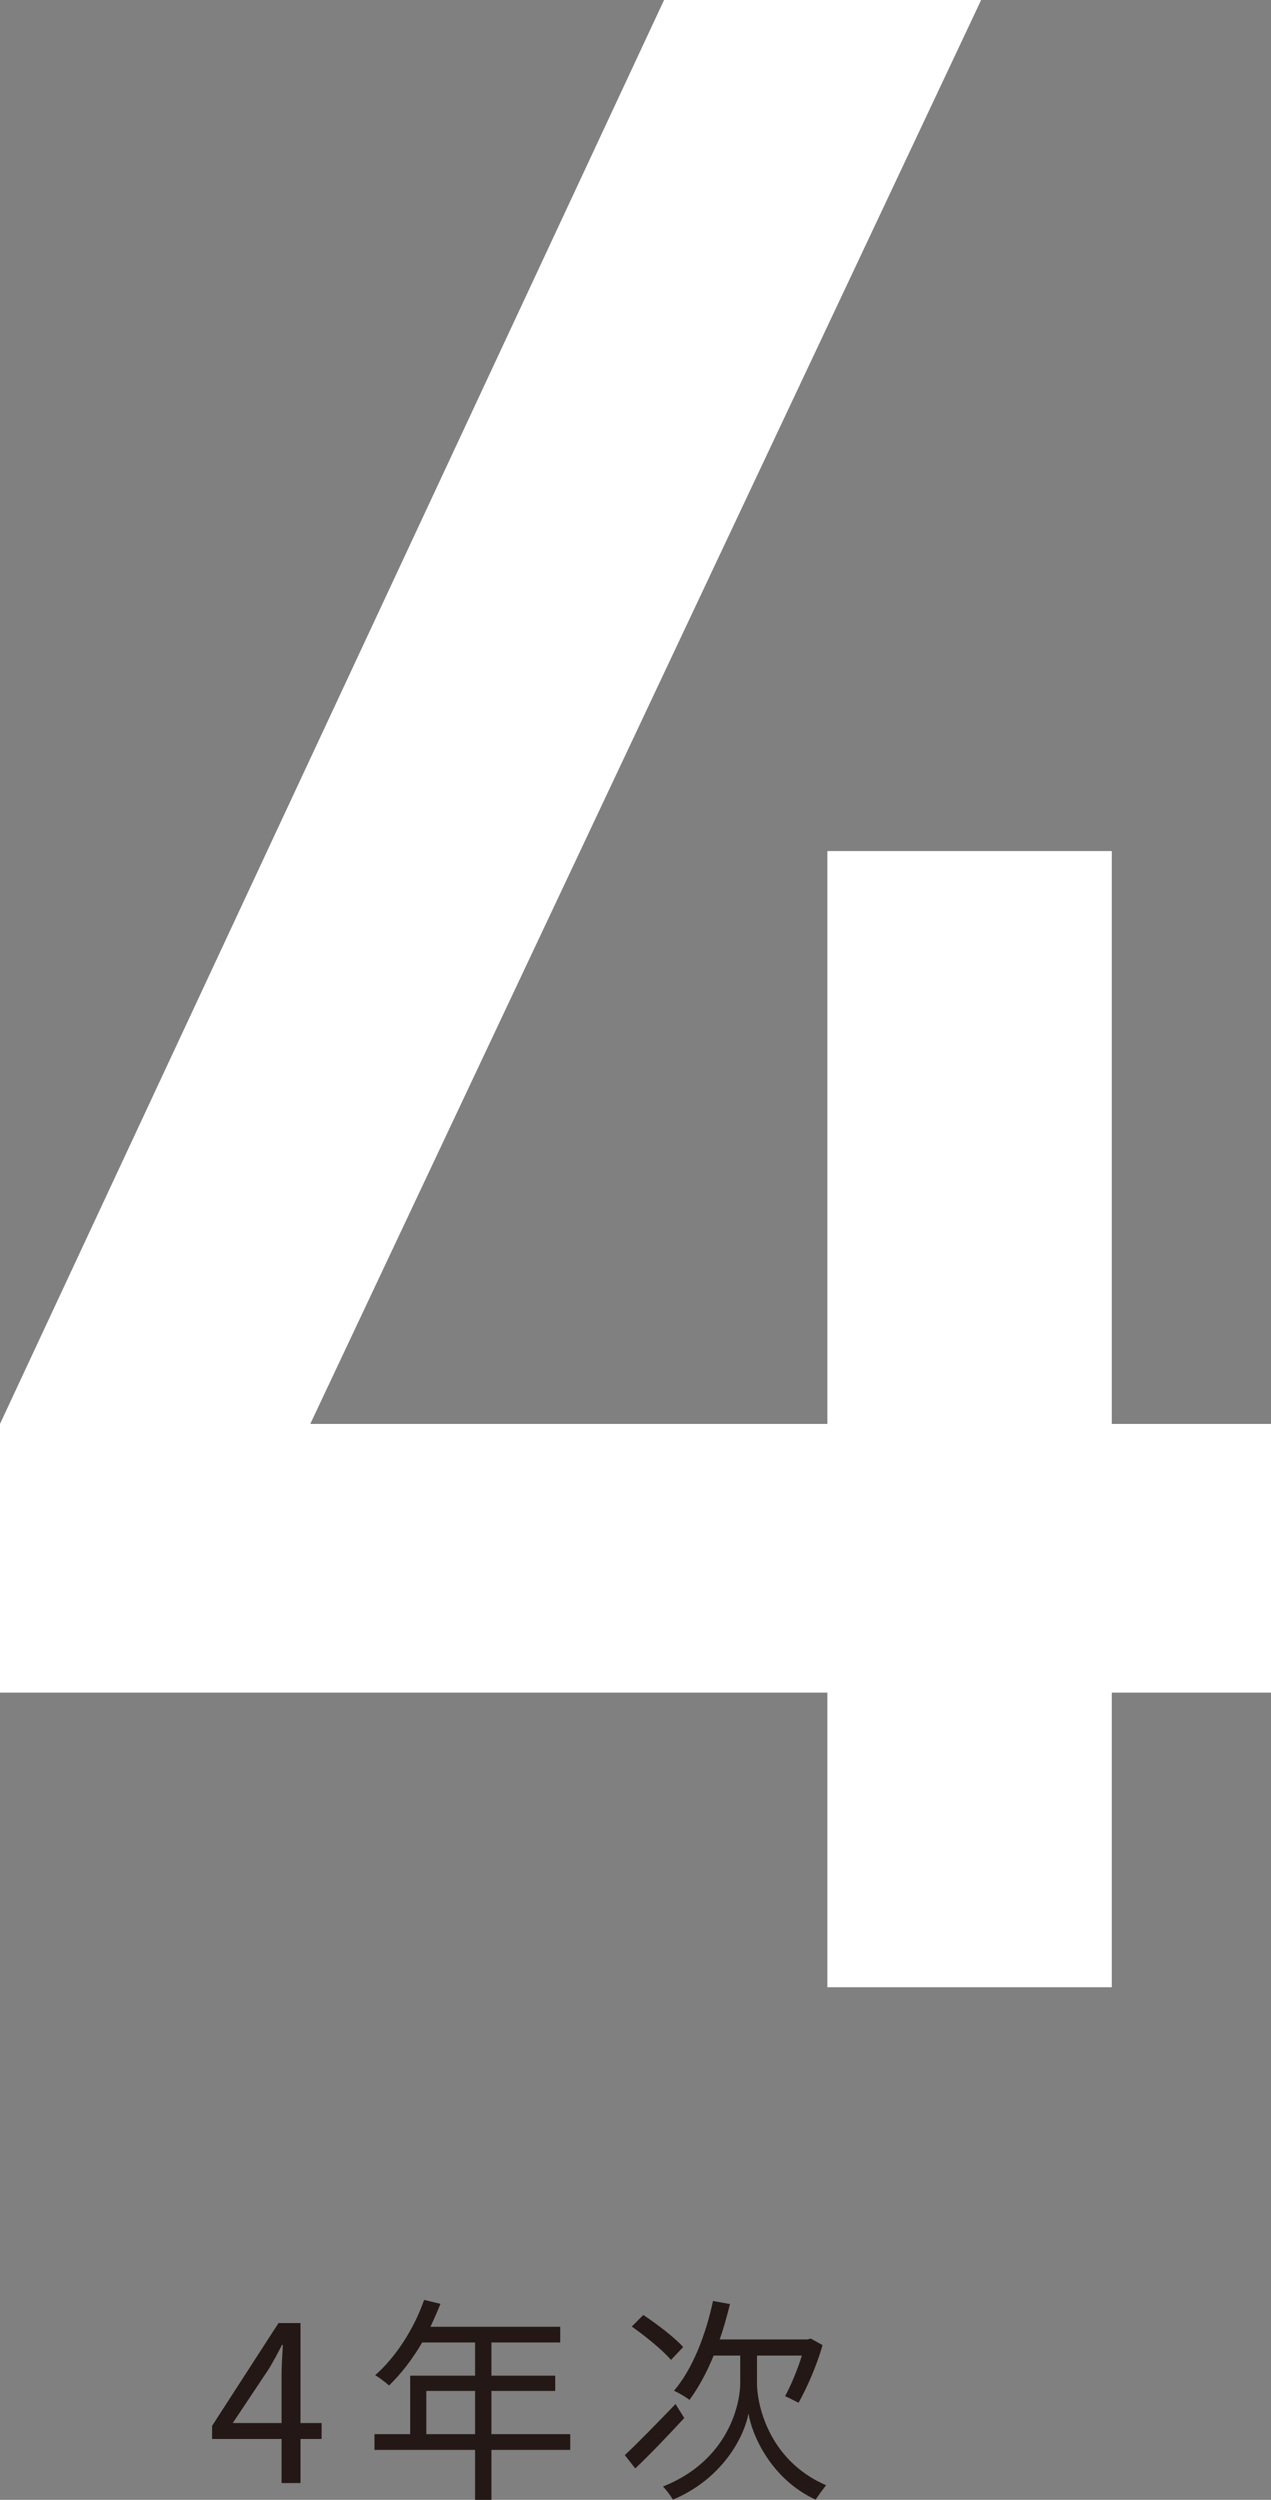 <?xml version="1.0" encoding="UTF-8"?><svg xmlns="http://www.w3.org/2000/svg" viewBox="0 0 89 175"><rect x="0" y="0" width="89" height="175" fill="#808080" stroke="none"/><g id="a"/><g id="b"><g id="c"><g><path d="M0,118.49v-18.81L46.501,0h22.202L21.726,99.681H57.936V59.579h19.915v40.101h11.149v18.81h-11.149v20.623h-19.915v-20.623H0Z" style="fill:#fff;"/><g><path d="M22.522,170.737h-1.479v3.087h-1.327v-3.087h-4.865v-.917l4.651-7.197h1.54v6.999h1.479v1.116Zm-2.806-1.116v-3.438c0-.55,.061-1.451,.091-2.032h-.061c-.274,.55-.579,1.1-.9,1.65l-2.547,3.82h3.416Z" style="fill:#231815;"/><path d="M39.932,171.501h-5.52v3.499h-1.144v-3.499h-7.046v-1.1h2.501v-4.095h4.545v-2.323h-3.706c-.686,1.177-1.494,2.216-2.318,3.01-.213-.183-.686-.565-.976-.718,1.433-1.253,2.715-3.224,3.431-5.272l1.144,.275c-.214,.535-.458,1.085-.702,1.605h9.089v1.1h-4.819v2.323h4.468v1.069h-4.468v3.026h5.52v1.1Zm-6.664-1.1v-3.026h-3.416v3.026h3.416Z" style="fill:#231815;"/><path d="M47.914,169.27c-1.129,1.222-2.394,2.552-3.431,3.53l-.732-.932c.885-.825,2.257-2.231,3.553-3.576l.61,.978Zm-.93-4.065c-.564-.672-1.769-1.65-2.745-2.338l.808-.81c.961,.642,2.196,1.574,2.791,2.246l-.854,.902Zm6.024,1.62c-.015,1.329,.717,5.363,4.834,7.151-.198,.26-.549,.733-.732,1.009-3.172-1.467-4.484-4.615-4.697-6.036-.259,1.437-1.647,4.493-5.292,6.036-.137-.244-.488-.718-.701-.917,4.621-1.834,5.414-5.822,5.414-7.243v-1.926h-1.861c-.488,1.192-1.067,2.262-1.693,3.102-.229-.183-.778-.504-1.083-.642,1.281-1.498,2.211-3.851,2.73-6.28l1.189,.214c-.213,.856-.442,1.681-.717,2.476h6.146l.229-.061,.823,.459c-.412,1.467-1.113,3.025-1.677,4.034-.244-.107-.671-.351-.945-.458,.381-.703,.869-1.834,1.174-2.843h-3.141v1.926Z" style="fill:#231815;"/></g></g></g></g></svg>
